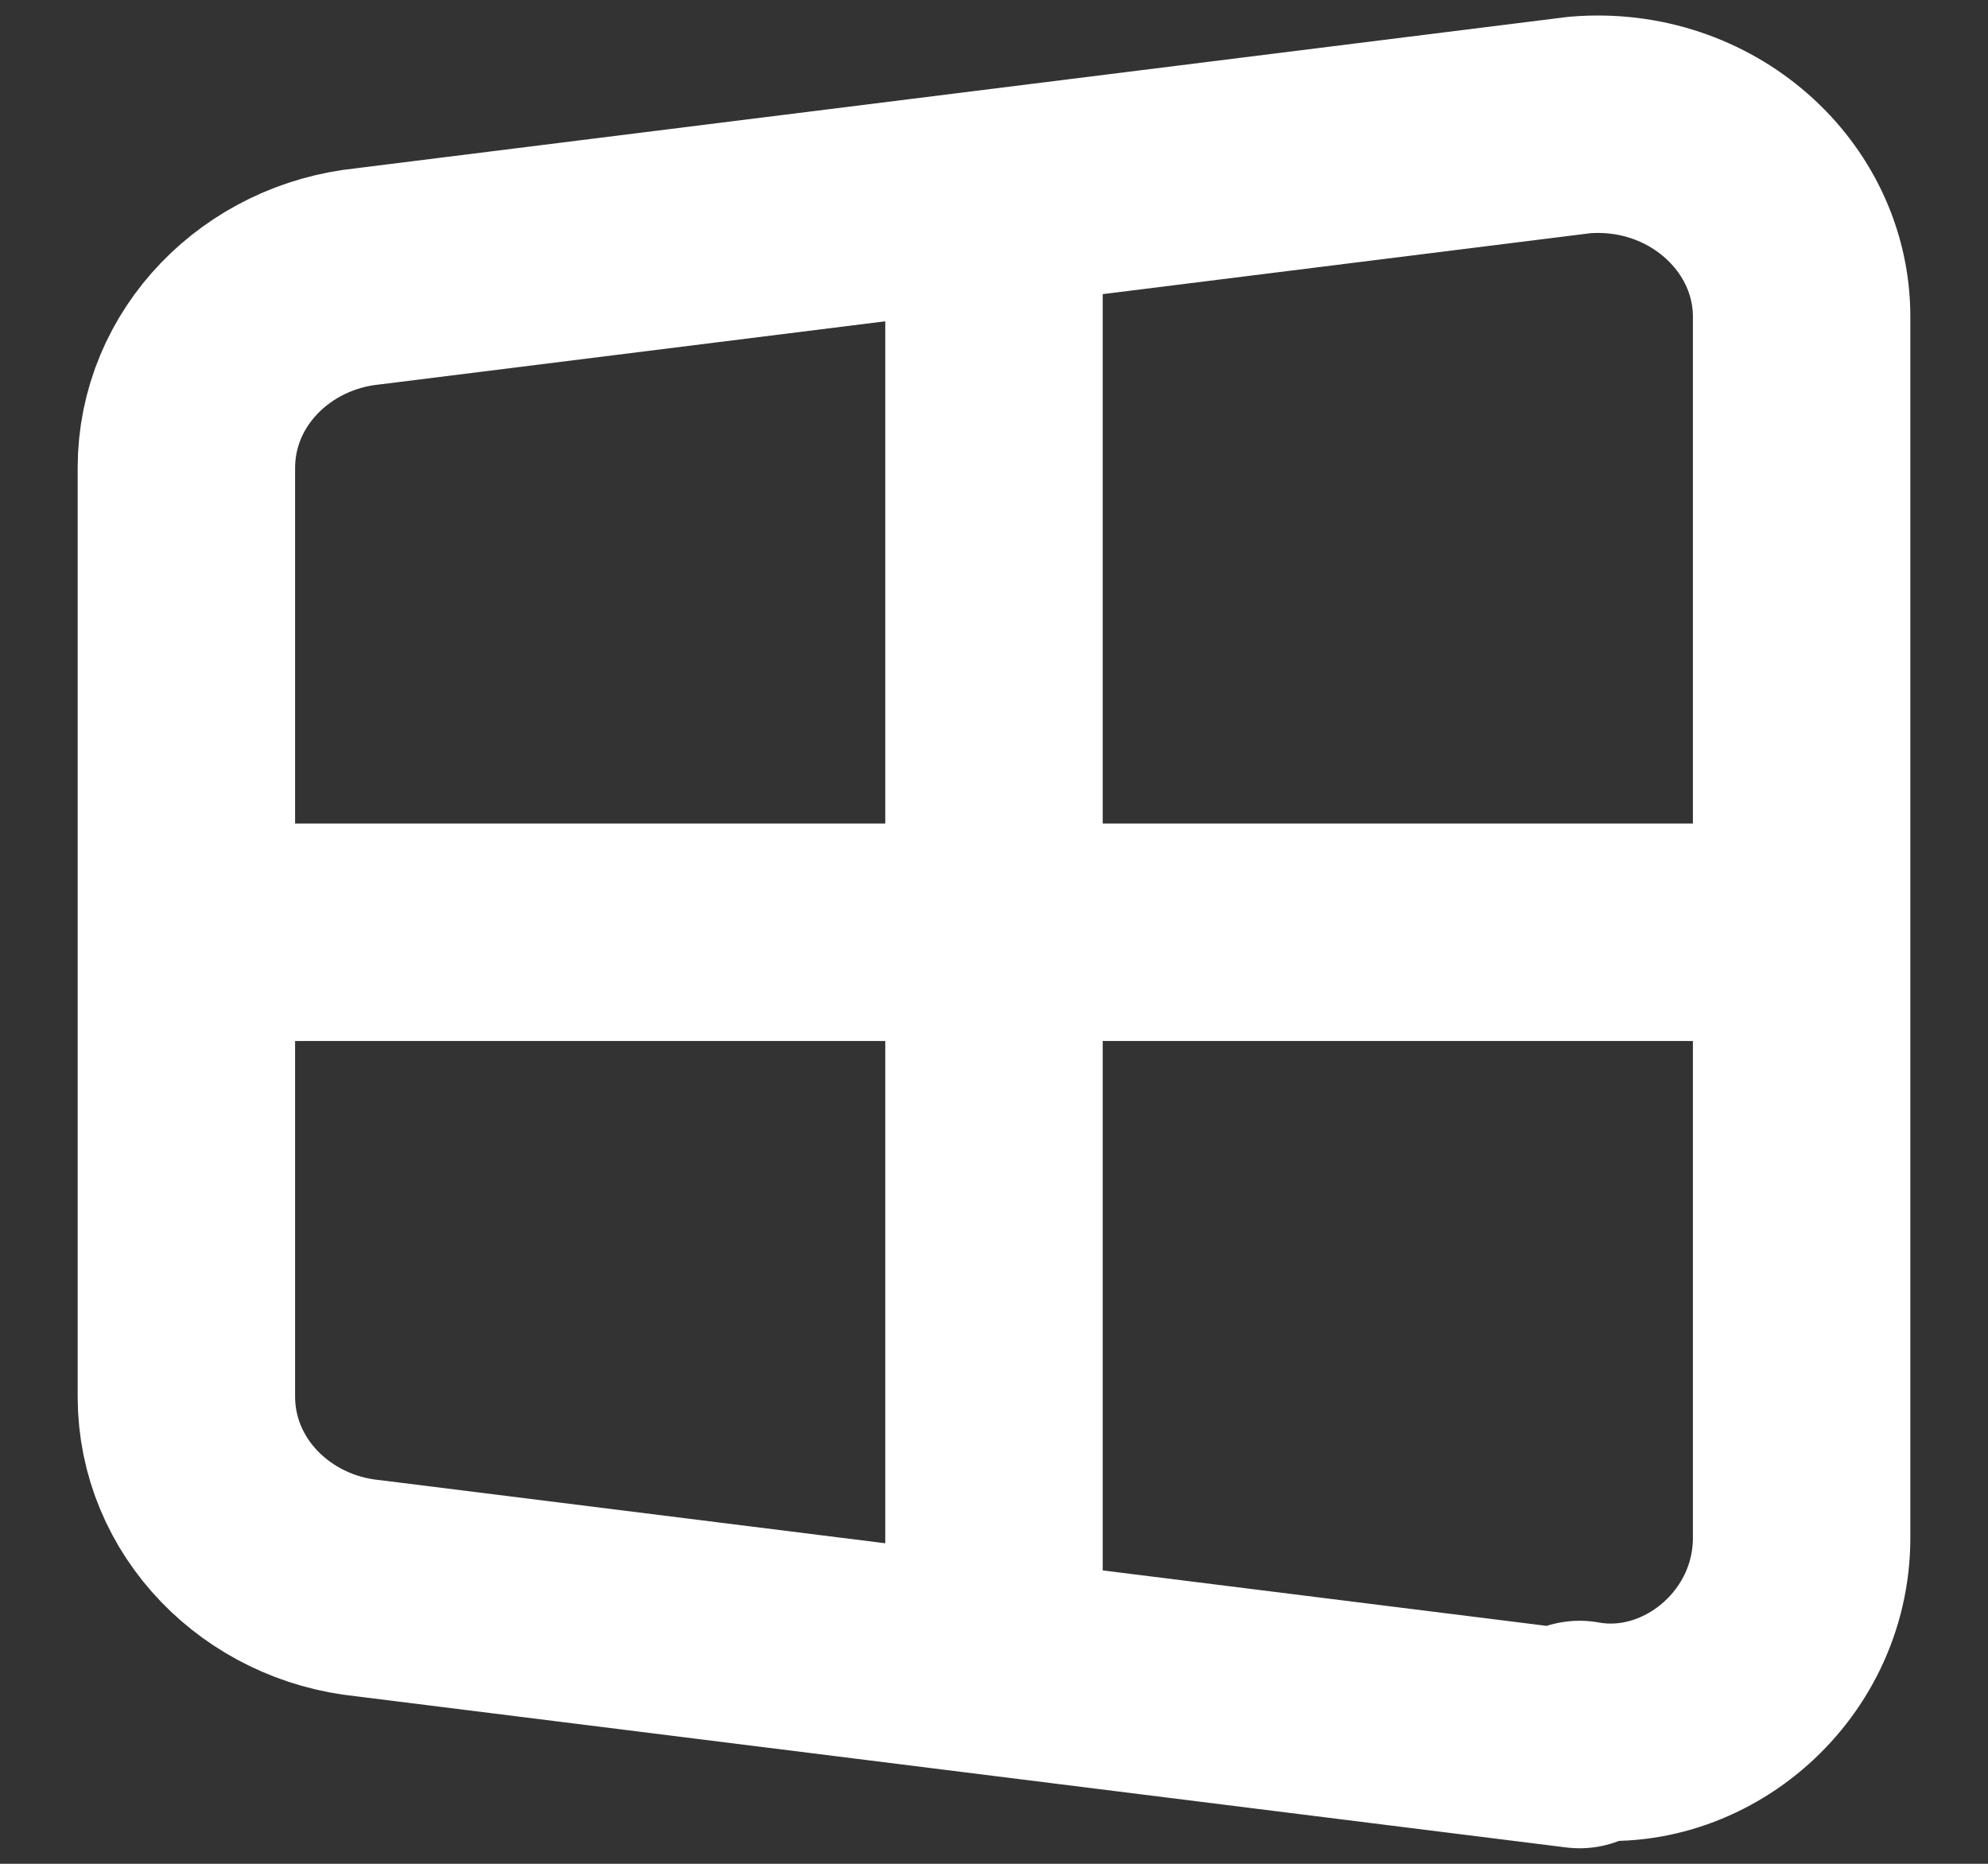 <svg width="16" height="15" viewBox="0 0 16 15" fill="none" xmlns="http://www.w3.org/2000/svg">
<rect x="0" y="0" width="16" height="15" fill="#333333" stroke="none"/>
<path d="M8 1.818V13.188M1.5 7.503H14.5M12.713 14L2.962 12.782C2.15 12.701 1.5 12.051 1.5 11.239V3.767C1.5 2.955 2.15 2.306 2.962 2.224L12.713 1.006C13.688 0.925 14.5 1.656 14.5 2.549V12.376C14.5 13.35 13.606 14.081 12.713 13.919V14Z" stroke="white" stroke-width="1.75" stroke-linecap="round" stroke-linejoin="round"/>
</svg>
